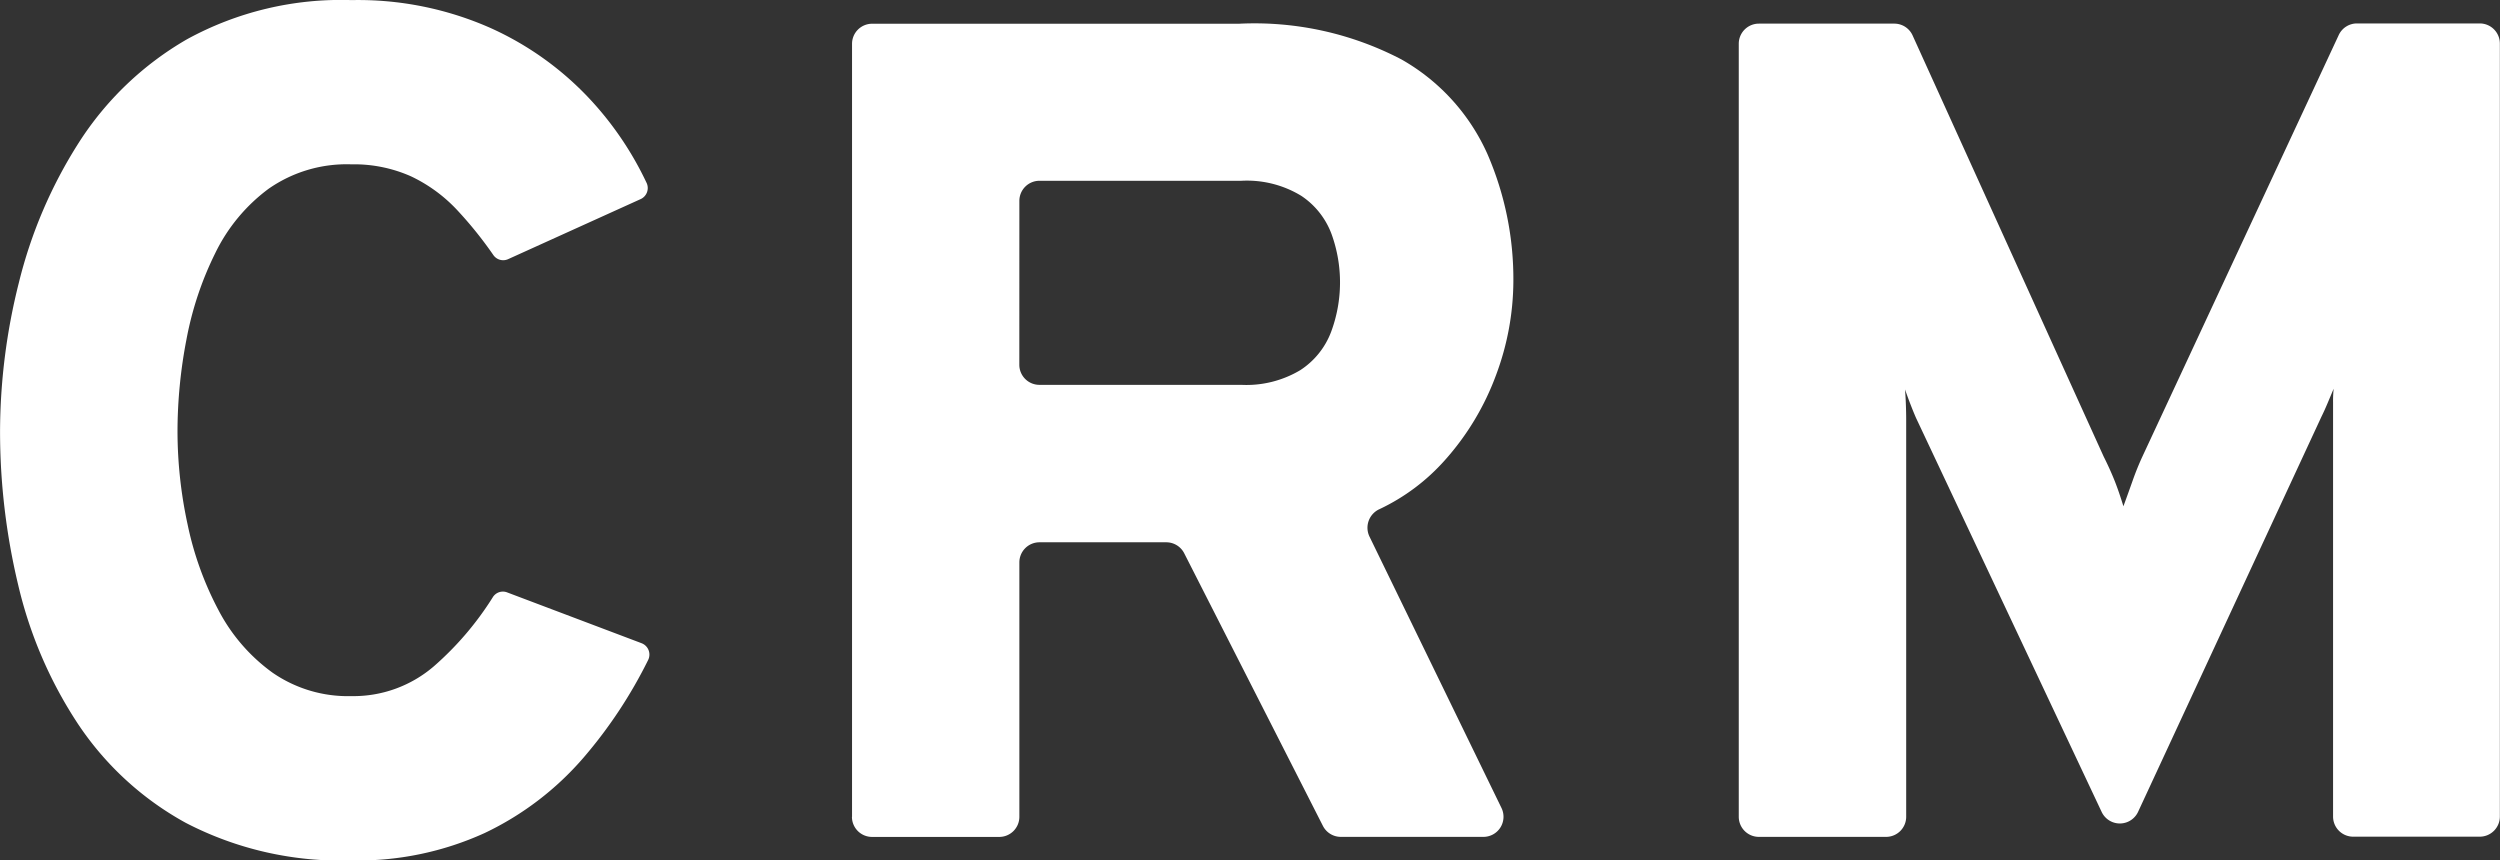<svg xmlns="http://www.w3.org/2000/svg" width="51.098" height="17.586"><rect width="100%" height="100%" fill="#333333" stroke="none"/><g transform="translate(0 0)"><path d="M21.524,537.889a6.865,6.865,0,0,1-3.383-.767,6.259,6.259,0,0,1-2.215-2.039,8.787,8.787,0,0,1-1.211-2.823,13.492,13.492,0,0,1-.371-3.146,12.562,12.562,0,0,1,.384-3.031,9.551,9.551,0,0,1,1.223-2.86,6.443,6.443,0,0,1,2.215-2.118,6.556,6.556,0,0,1,3.359-.8,6.687,6.687,0,0,1,2.848.572,6.332,6.332,0,0,1,2.051,1.478,6.7,6.7,0,0,1,1.138,1.693.248.248,0,0,1-.126.325l-2.71,1.228a.244.244,0,0,1-.3-.086,8.058,8.058,0,0,0-.736-.915,3.109,3.109,0,0,0-.949-.694,2.859,2.859,0,0,0-1.217-.244,2.786,2.786,0,0,0-1.692.5,3.582,3.582,0,0,0-1.089,1.314,6.763,6.763,0,0,0-.59,1.771,9.953,9.953,0,0,0-.182,1.868,9.025,9.025,0,0,0,.207,1.91,6.6,6.6,0,0,0,.633,1.753,3.663,3.663,0,0,0,1.1,1.272,2.707,2.707,0,0,0,1.613.481,2.521,2.521,0,0,0,1.692-.614,6.336,6.336,0,0,0,1.2-1.408.242.242,0,0,1,.287-.1l2.754,1.041a.249.249,0,0,1,.135.34,9.55,9.55,0,0,1-1.318,1.994,6.153,6.153,0,0,1-2.026,1.546,6.257,6.257,0,0,1-2.72.56" transform="translate(-14.343 -520.303)" fill="#fff"/><path d="M57.882,537.72v-15.8a.411.411,0,0,1,.411-.411h7.5a6.48,6.48,0,0,1,3.319.73,4.18,4.18,0,0,1,1.758,1.936,6.412,6.412,0,0,1,.529,2.607,5.528,5.528,0,0,1-.351,1.9A5.417,5.417,0,0,1,70,530.429a4.164,4.164,0,0,1-1.334,1,.417.417,0,0,0-.21.558l2.7,5.551a.411.411,0,0,1-.369.591H67.872a.411.411,0,0,1-.366-.225l-2.835-5.572a.411.411,0,0,0-.366-.224H61.713a.411.411,0,0,0-.411.411v5.2a.411.411,0,0,1-.411.411h-2.6a.411.411,0,0,1-.411-.411m3.421-9.24a.411.411,0,0,0,.411.411h4.125a2.148,2.148,0,0,0,1.206-.3,1.61,1.61,0,0,0,.629-.778,2.9,2.9,0,0,0,.012-2,1.611,1.611,0,0,0-.618-.784,2.132,2.132,0,0,0-1.229-.309H61.713a.411.411,0,0,0-.411.411Z" transform="translate(-40.467 -521.024)" fill="#fff"/><path d="M111.356,537.619a.411.411,0,0,1-.744,0l-3.794-8.053q-.047-.107-.107-.261t-.118-.321c.008.1.014.2.018.315s.006.212.006.291v8.128a.411.411,0,0,1-.411.411h-2.6a.411.411,0,0,1-.411-.411v-15.8a.411.411,0,0,1,.411-.411h2.768a.41.41,0,0,1,.374.241l3.905,8.607q.131.261.226.5c.064.162.122.335.178.517q.1-.273.19-.528t.2-.493l4.011-8.611a.41.41,0,0,1,.372-.237h2.51a.411.411,0,0,1,.411.411v15.8a.411.411,0,0,1-.411.411h-2.587a.411.411,0,0,1-.411-.411v-8.466a2.394,2.394,0,0,1,.012-.279l-.126.3q-.065.154-.124.273Z" transform="translate(-67.656 -521.024)" fill="#fff"/></g></svg>